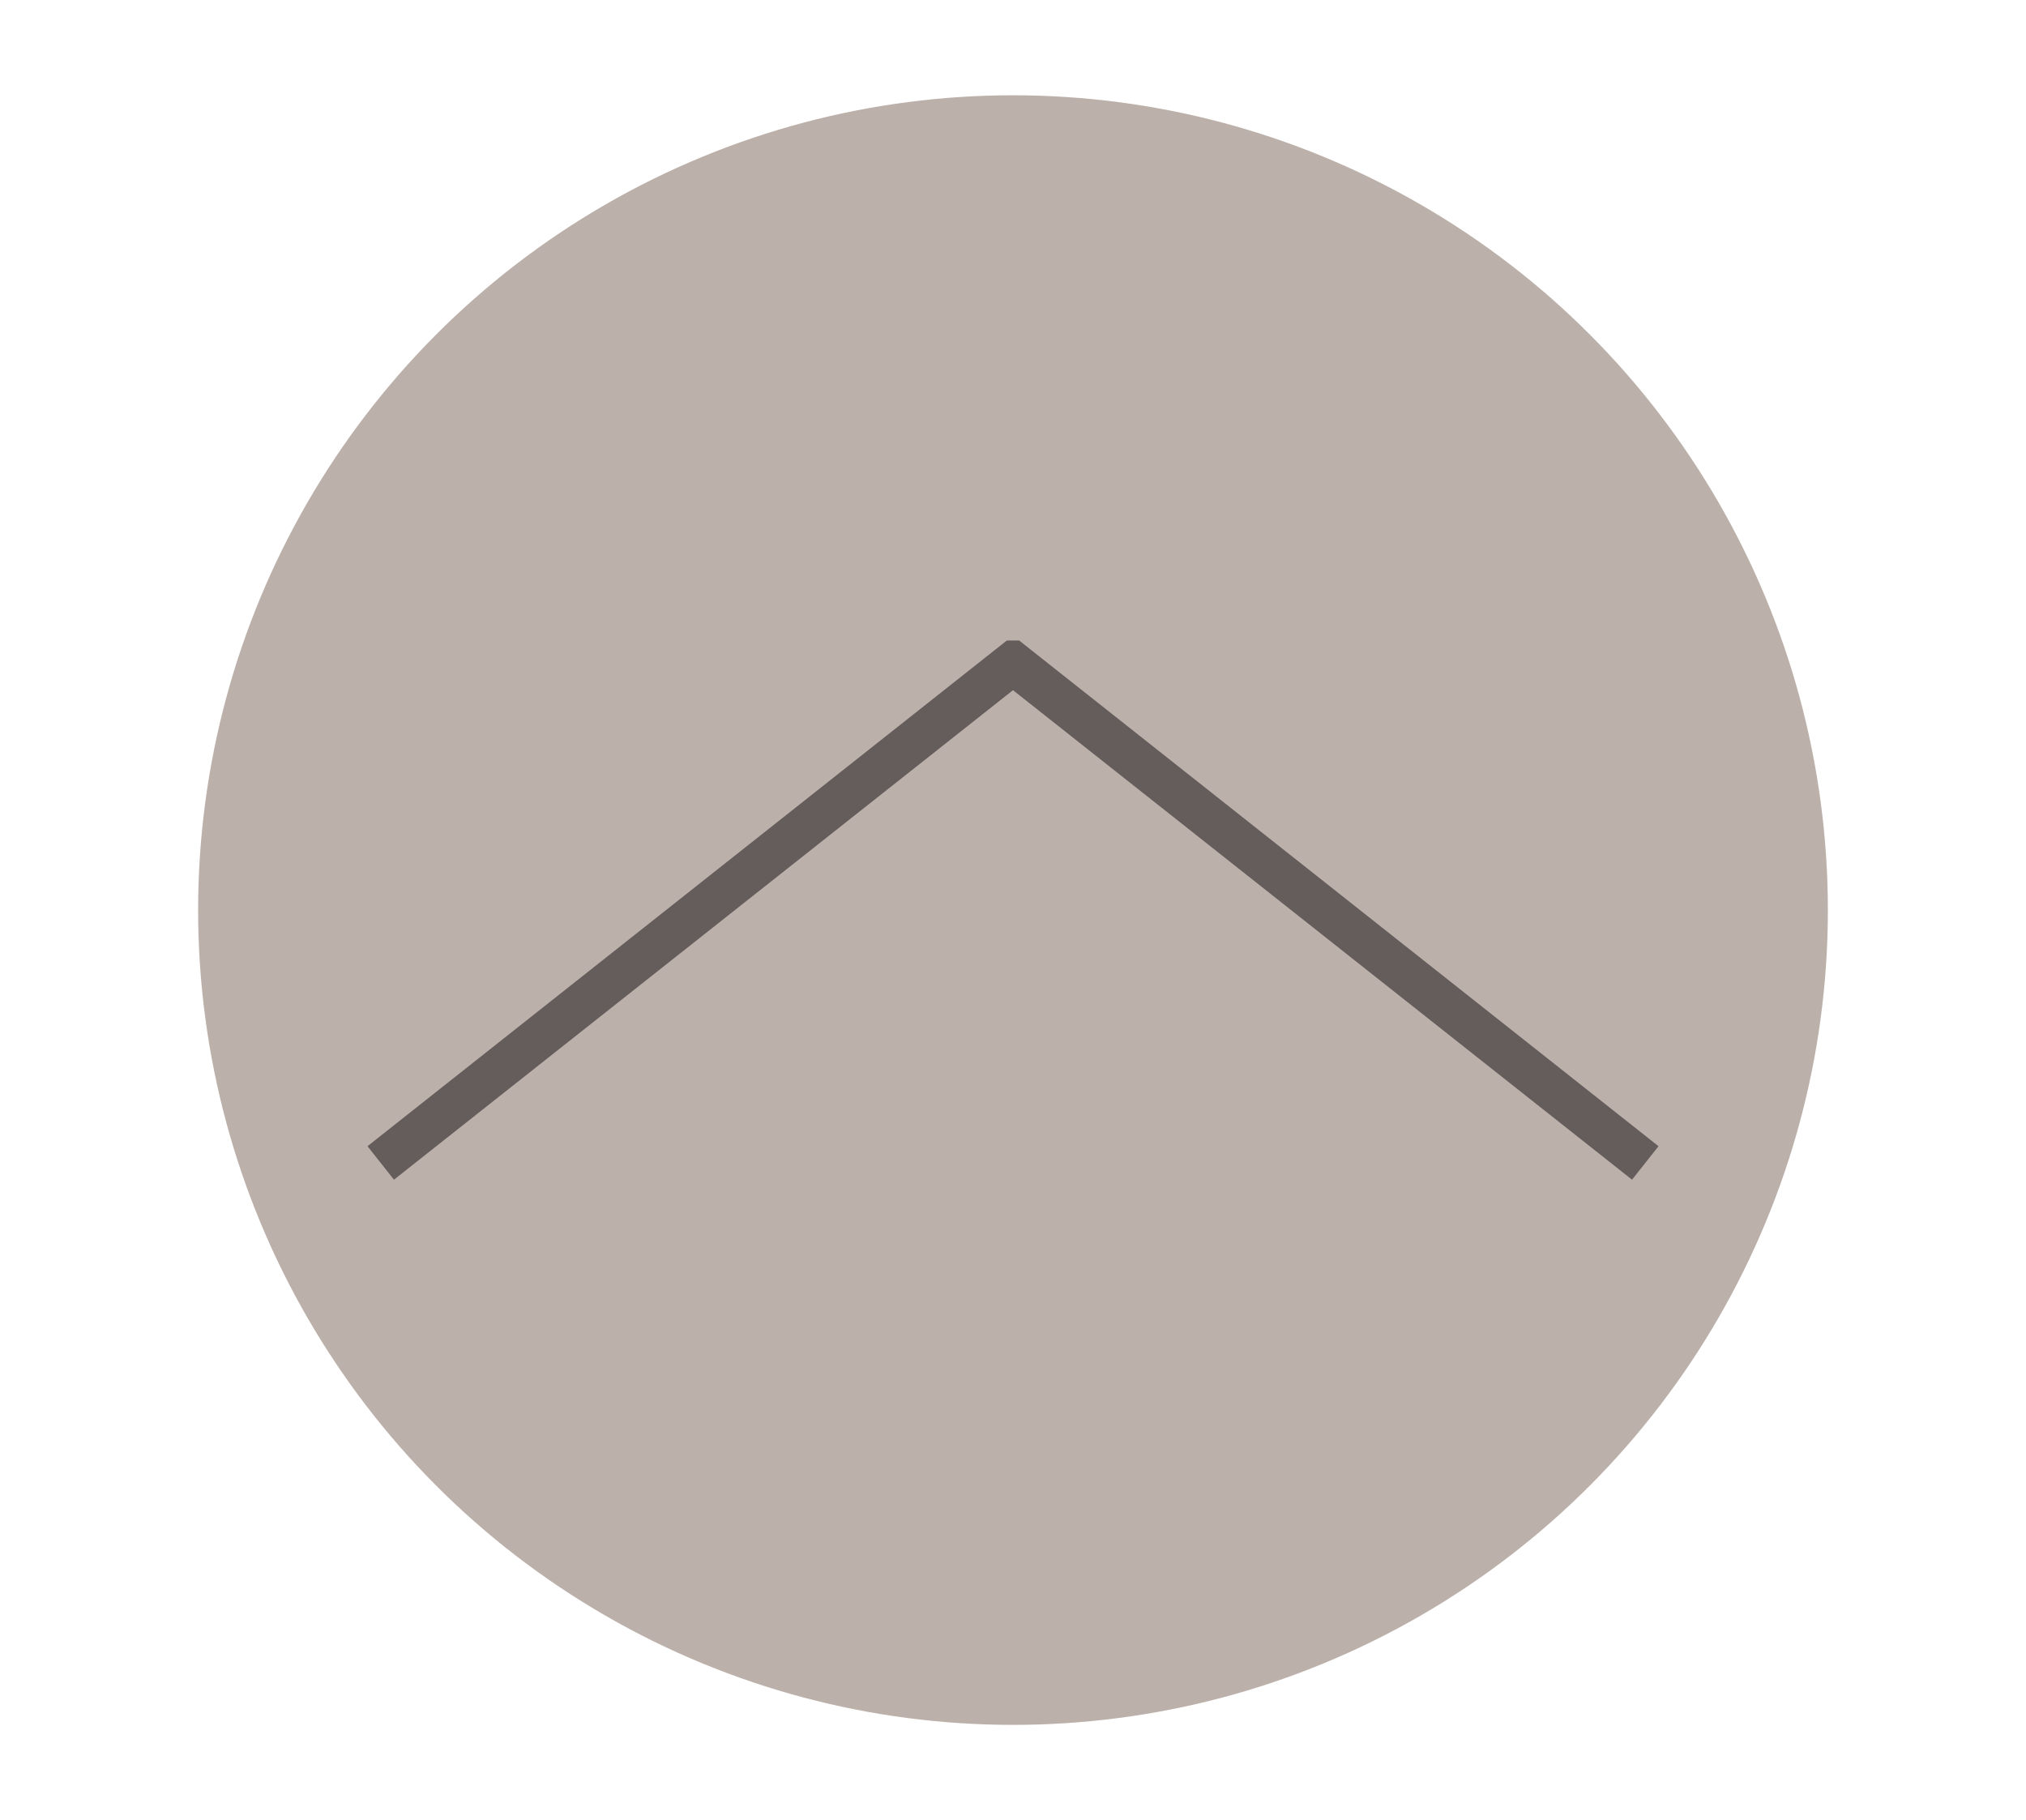 <?xml version="1.0" encoding="UTF-8"?><svg id="Ebene_1" xmlns="http://www.w3.org/2000/svg" viewBox="0 0 142.24 127.81"><defs><style>.cls-1{fill:#655d5b;}.cls-2{fill:#bcb0aa;}</style></defs><circle class="cls-2" cx="71.12" cy="63.9" r="57.21"/><polygon class="cls-1" points="116.44 80.48 71.55 44.97 70.69 44.97 25.8 80.48 27.66 82.83 71.12 48.46 114.58 82.83 116.44 80.48"/></svg>